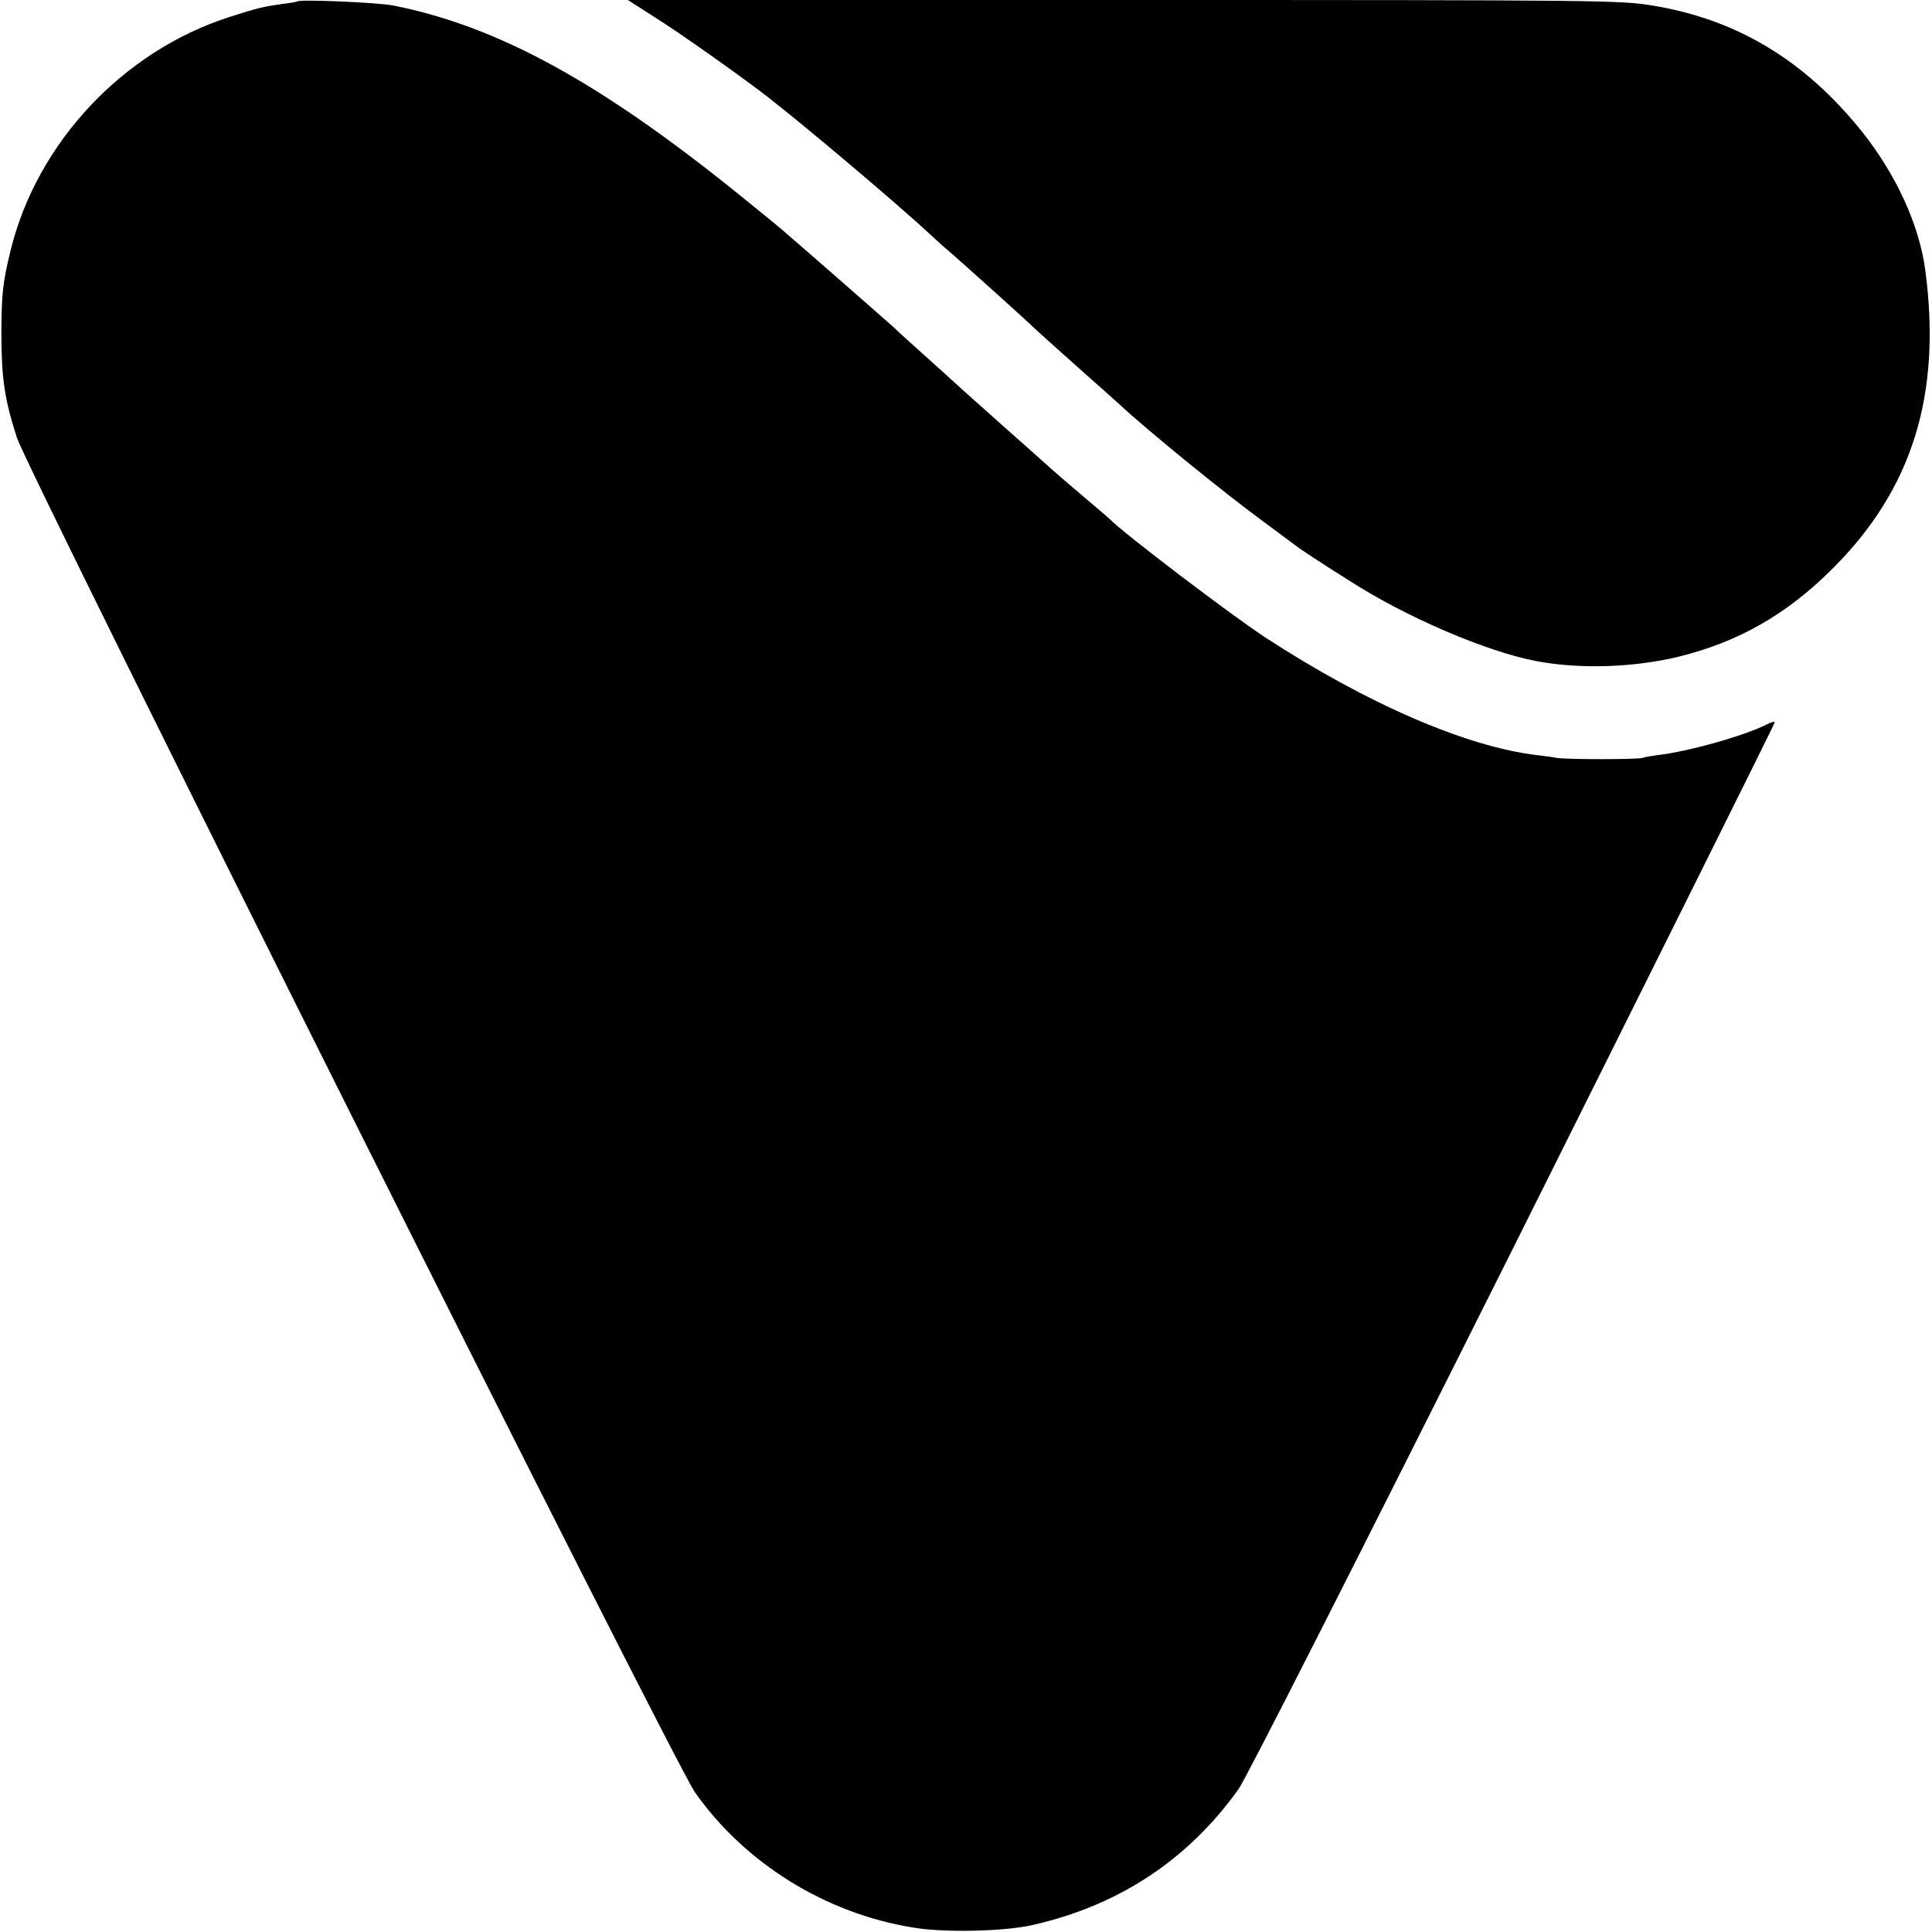 <?xml version="1.0" standalone="no"?>
<!DOCTYPE svg PUBLIC "-//W3C//DTD SVG 20010904//EN"
 "http://www.w3.org/TR/2001/REC-SVG-20010904/DTD/svg10.dtd">
<svg version="1.0" xmlns="http://www.w3.org/2000/svg"
 width="700pt" height="700pt" viewBox="0 0 700 700"
 preserveAspectRatio="xMidYMid meet">
<g transform="translate(0,700) scale(0.1,-0.1)"
fill="#000000" stroke="none">
<path d="M1078 6995 c-1 -1 -25 -6 -53 -9 -71 -10 -89 -14 -195 -48 -385 -124
-695 -455 -791 -843 -29 -118 -33 -157 -34 -295 0 -171 11 -245 56 -385 40
-125 2378 -4796 2457 -4909 181 -257 473 -439 791 -490 111 -19 330 -14 431 9
312 70 564 236 747 492 29 41 419 810 996 1962 521 1043 947 1899 947 1903 0
5 -12 2 -27 -6 -83 -42 -285 -99 -398 -112 -22 -3 -46 -7 -54 -10 -18 -6 -278
-6 -311 0 -14 3 -46 7 -71 10 -255 30 -616 186 -984 426 -125 82 -515 378
-565 430 -3 3 -34 30 -70 60 -66 56 -114 97 -134 115 -6 6 -92 82 -191 170
-99 88 -187 167 -195 175 -9 8 -54 49 -100 90 -46 41 -88 80 -94 86 -6 5 -87
77 -181 159 -93 81 -183 160 -200 174 -16 15 -88 74 -160 132 -516 419 -888
623 -1270 699 -54 11 -338 23 -347 15z"/>
<path d="M2373 6937 c87 -54 314 -215 407 -287 144 -112 476 -393 591 -500 20
-19 50 -46 66 -59 44 -38 276 -246 317 -286 12 -11 82 -74 156 -140 74 -66
140 -124 146 -130 95 -89 372 -315 519 -423 61 -45 115 -85 120 -89 12 -10 95
-65 194 -127 205 -132 497 -257 676 -291 156 -30 351 -24 514 15 218 53 394
153 561 320 289 288 395 630 336 1079 -22 167 -107 351 -232 507 -207 257
-452 404 -757 454 -119 19 -172 20 -1917 20 l-1795 0 98 -63z"/>
</g>
</svg>
